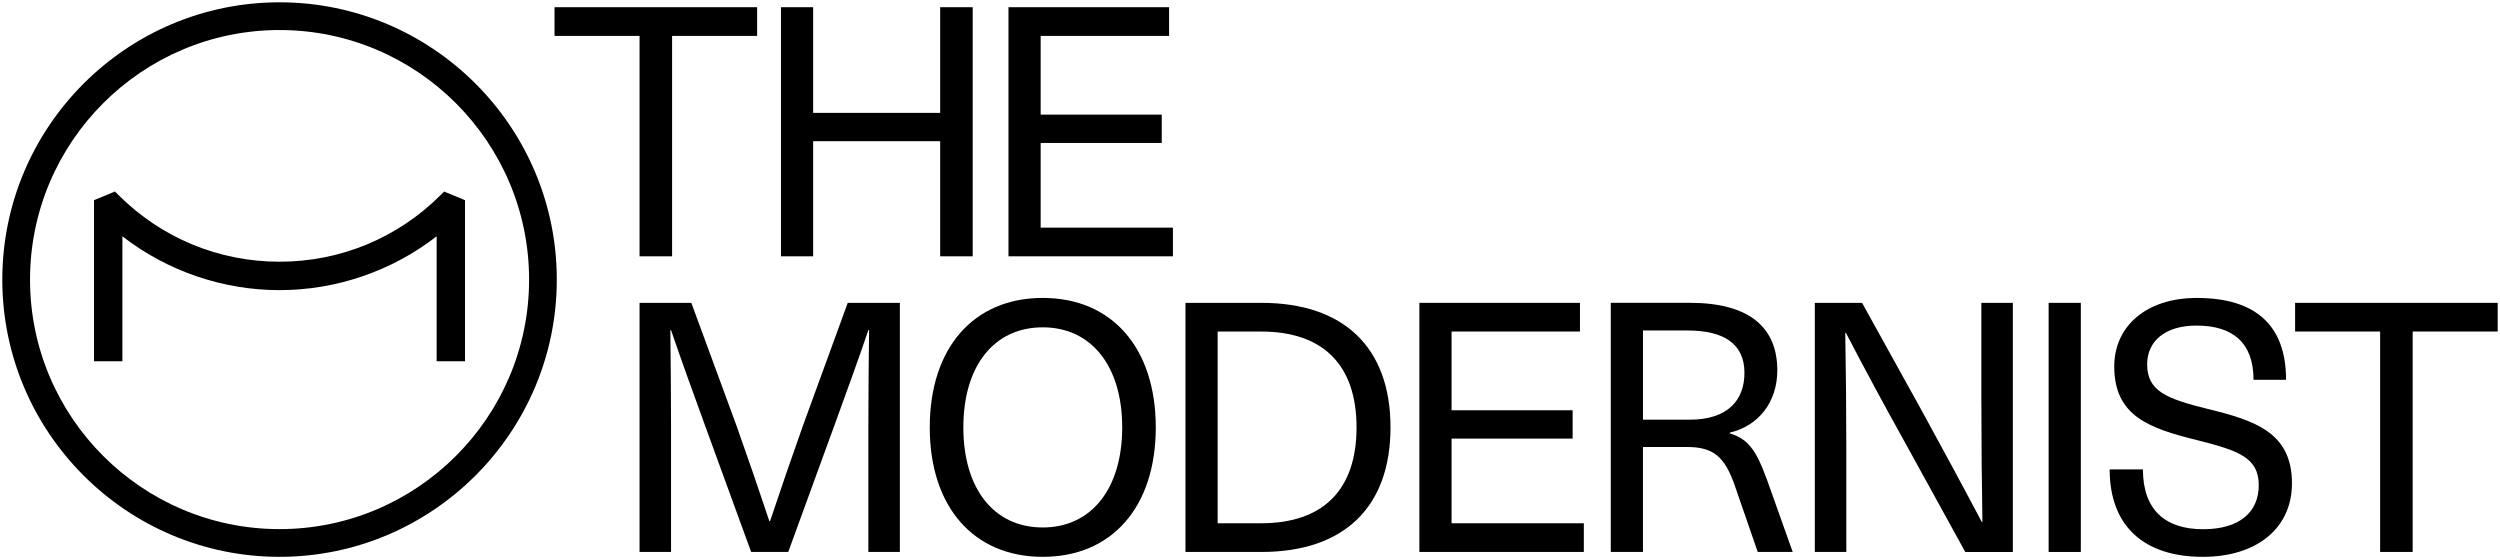 <?xml version="1.0" encoding="UTF-8"?> <!-- Generator: Adobe Illustrator 24.3.0, SVG Export Plug-In . SVG Version: 6.00 Build 0) --> <svg xmlns="http://www.w3.org/2000/svg" xmlns:xlink="http://www.w3.org/1999/xlink" version="1.1" id="Layer_1" x="0px" y="0px" viewBox="0 0 1082 242" style="enable-background:new 0 0 1082 242;" xml:space="preserve"> <g> <g> <polygon points="276.8,110.93 290.88,110.93 290.88,15.54 327.68,15.54 327.68,3.12 240,3.12 240,15.54 276.8,15.54 "></polygon> <polygon points="351.93,61.11 406.91,61.11 406.91,110.93 420.98,110.93 420.98,3.12 406.91,3.12 406.91,48.85 351.93,48.85 351.93,3.12 338,3.12 338,110.93 351.93,110.93 "></polygon> <polygon points="450.4,61.87 502.8,61.87 502.8,49.61 450.4,49.61 450.4,15.54 505.98,15.54 505.98,3.12 436.47,3.12 436.47,110.93 507.64,110.93 507.64,98.52 450.4,98.52 "></polygon> <path d="M347.52,184.22c-4.85,13.63-9.69,27.71-14.24,41.34h-0.3c-4.54-13.64-9.39-27.72-14.23-41.34l-19.54-53.15H276.8v107.82 h13.63v-54.81c0-13.64-0.16-27.41-0.3-41.2h0.3c4.69,13.78,9.69,27.41,14.68,41.2l19.99,54.81h16.05l19.99-54.81 c5-13.78,10-27.41,14.69-41.2h0.31c-0.16,13.78-0.31,27.56-0.31,41.2v54.81h13.63V131.07h-22.56L347.52,184.22z"></path> <path d="M451.31,128.94c-29.98,0-48.91,21.66-48.91,56.03S421.33,241,451.31,241c29.99,0,48.91-21.65,48.91-56.02 S481.3,128.94,451.31,128.94z M451.31,228.29c-21.2,0-34.37-16.81-34.37-43.31c0-26.5,13.17-43.31,34.37-43.31 c21.05,0,34.38,16.81,34.38,43.31C485.69,211.47,472.36,228.29,451.31,228.29z"></path> <path d="M545.93,131.07h-32.86v107.82h32.86c35.74,0,55.88-19.38,55.88-53.91S581.66,131.07,545.93,131.07z M545.78,226.47H527 v-82.98h18.78c26.95,0,41.33,14.53,41.33,41.49C587.12,211.93,572.73,226.47,545.78,226.47z"></path> <polygon points="628.24,189.82 680.63,189.82 680.63,177.56 628.24,177.56 628.24,143.48 683.81,143.48 683.81,131.07 614.31,131.07 614.31,238.88 685.48,238.88 685.48,226.47 628.24,226.47 "></polygon> <path d="M748.63,187.55v-0.31c12.42-2.88,20.59-13.17,20.59-26.96c0-18.32-11.81-29.22-37.86-29.22h-34.22v107.82h13.93v-45.43 H730c11.5,0,16.5,4.09,20.9,16.96l9.84,28.46h15.14l-11.06-31.04C759.98,194.52,756.5,189.97,748.63,187.55z M731.22,181.64 h-20.14v-38.61h19.23c15.75,0,24.69,5.75,24.69,18.32C754.99,173.01,748.02,181.64,731.22,181.64z"></path> <path d="M857.54,174.22c0,17.27,0.16,34.38,0.45,51.64h-0.3c-8.48-16.05-17.27-32.25-26.05-48.3l-25.74-46.49h-20.45v107.82h13.64 v-43.15c0-17.27-0.16-34.38-0.46-51.64h0.3c8.33,16.05,17.11,32.26,26.05,48.31l25.59,46.49h20.59V131.07h-13.63V174.22z"></path> <rect x="886.65" y="131.07" width="13.93" height="107.82"></rect> <path d="M955.34,176.95c-17.72-4.39-26.05-7.72-26.05-19.23c0-10.3,8.02-16.81,21.35-16.81c15.9,0,24.69,7.58,24.69,23.48h14.08 c0-23.32-12.87-35.44-38.62-35.44c-21.95,0-35.74,12.27-35.74,29.68c0,21.65,15.45,26.8,36.19,31.95 c17.41,4.4,26.35,7.43,26.35,19.38c0,11.96-8.63,19.09-24.08,19.09c-16.2,0-26.05-8.18-26.05-25.9h-14.39 c0,24.83,15.14,37.85,40.28,37.85c23.47,0,38.61-12.42,38.61-31.8C991.98,187.09,975.78,181.94,955.34,176.95z"></path> <polygon points="993.32,131.07 993.32,143.48 1030.12,143.48 1030.12,238.88 1044.2,238.88 1044.2,143.48 1081,143.48 1081,131.07 "></polygon> </g> <path d="M120.98,1C54.83,1,1,54.83,1,121.01C1,187.17,54.83,241,120.98,241c66.16,0,120-53.83,120-119.99 C240.99,54.83,187.14,1,120.98,1z M120.98,229C61.44,229,13,180.56,13,121.01C13,61.45,61.44,13,120.98,13 c59.55,0,108.01,48.46,108.01,108.02C228.99,180.56,180.54,229,120.98,229z"></path> <path d="M192.23,82.89l-0.53,0.53l-0.91,0.91c-18.64,18.66-43.43,28.94-69.81,28.94c-26.35,0-51.14-10.28-69.79-28.95l-0.91-0.91 l-0.53-0.53l-0.7,0.29l-7.67,3.18l-0.69,0.29v0.75v67.85v1.12h1.12h10.04h1.12v-1.12v-52.97c19.36,15.04,43.42,23.3,68,23.3 c24.59,0,48.65-8.26,68.01-23.3v52.97v1.12h1.12h10.04h1.12v-1.12V87.4v-0.75l-0.69-0.29l-7.66-3.18L192.23,82.89z"></path> </g> </svg> 